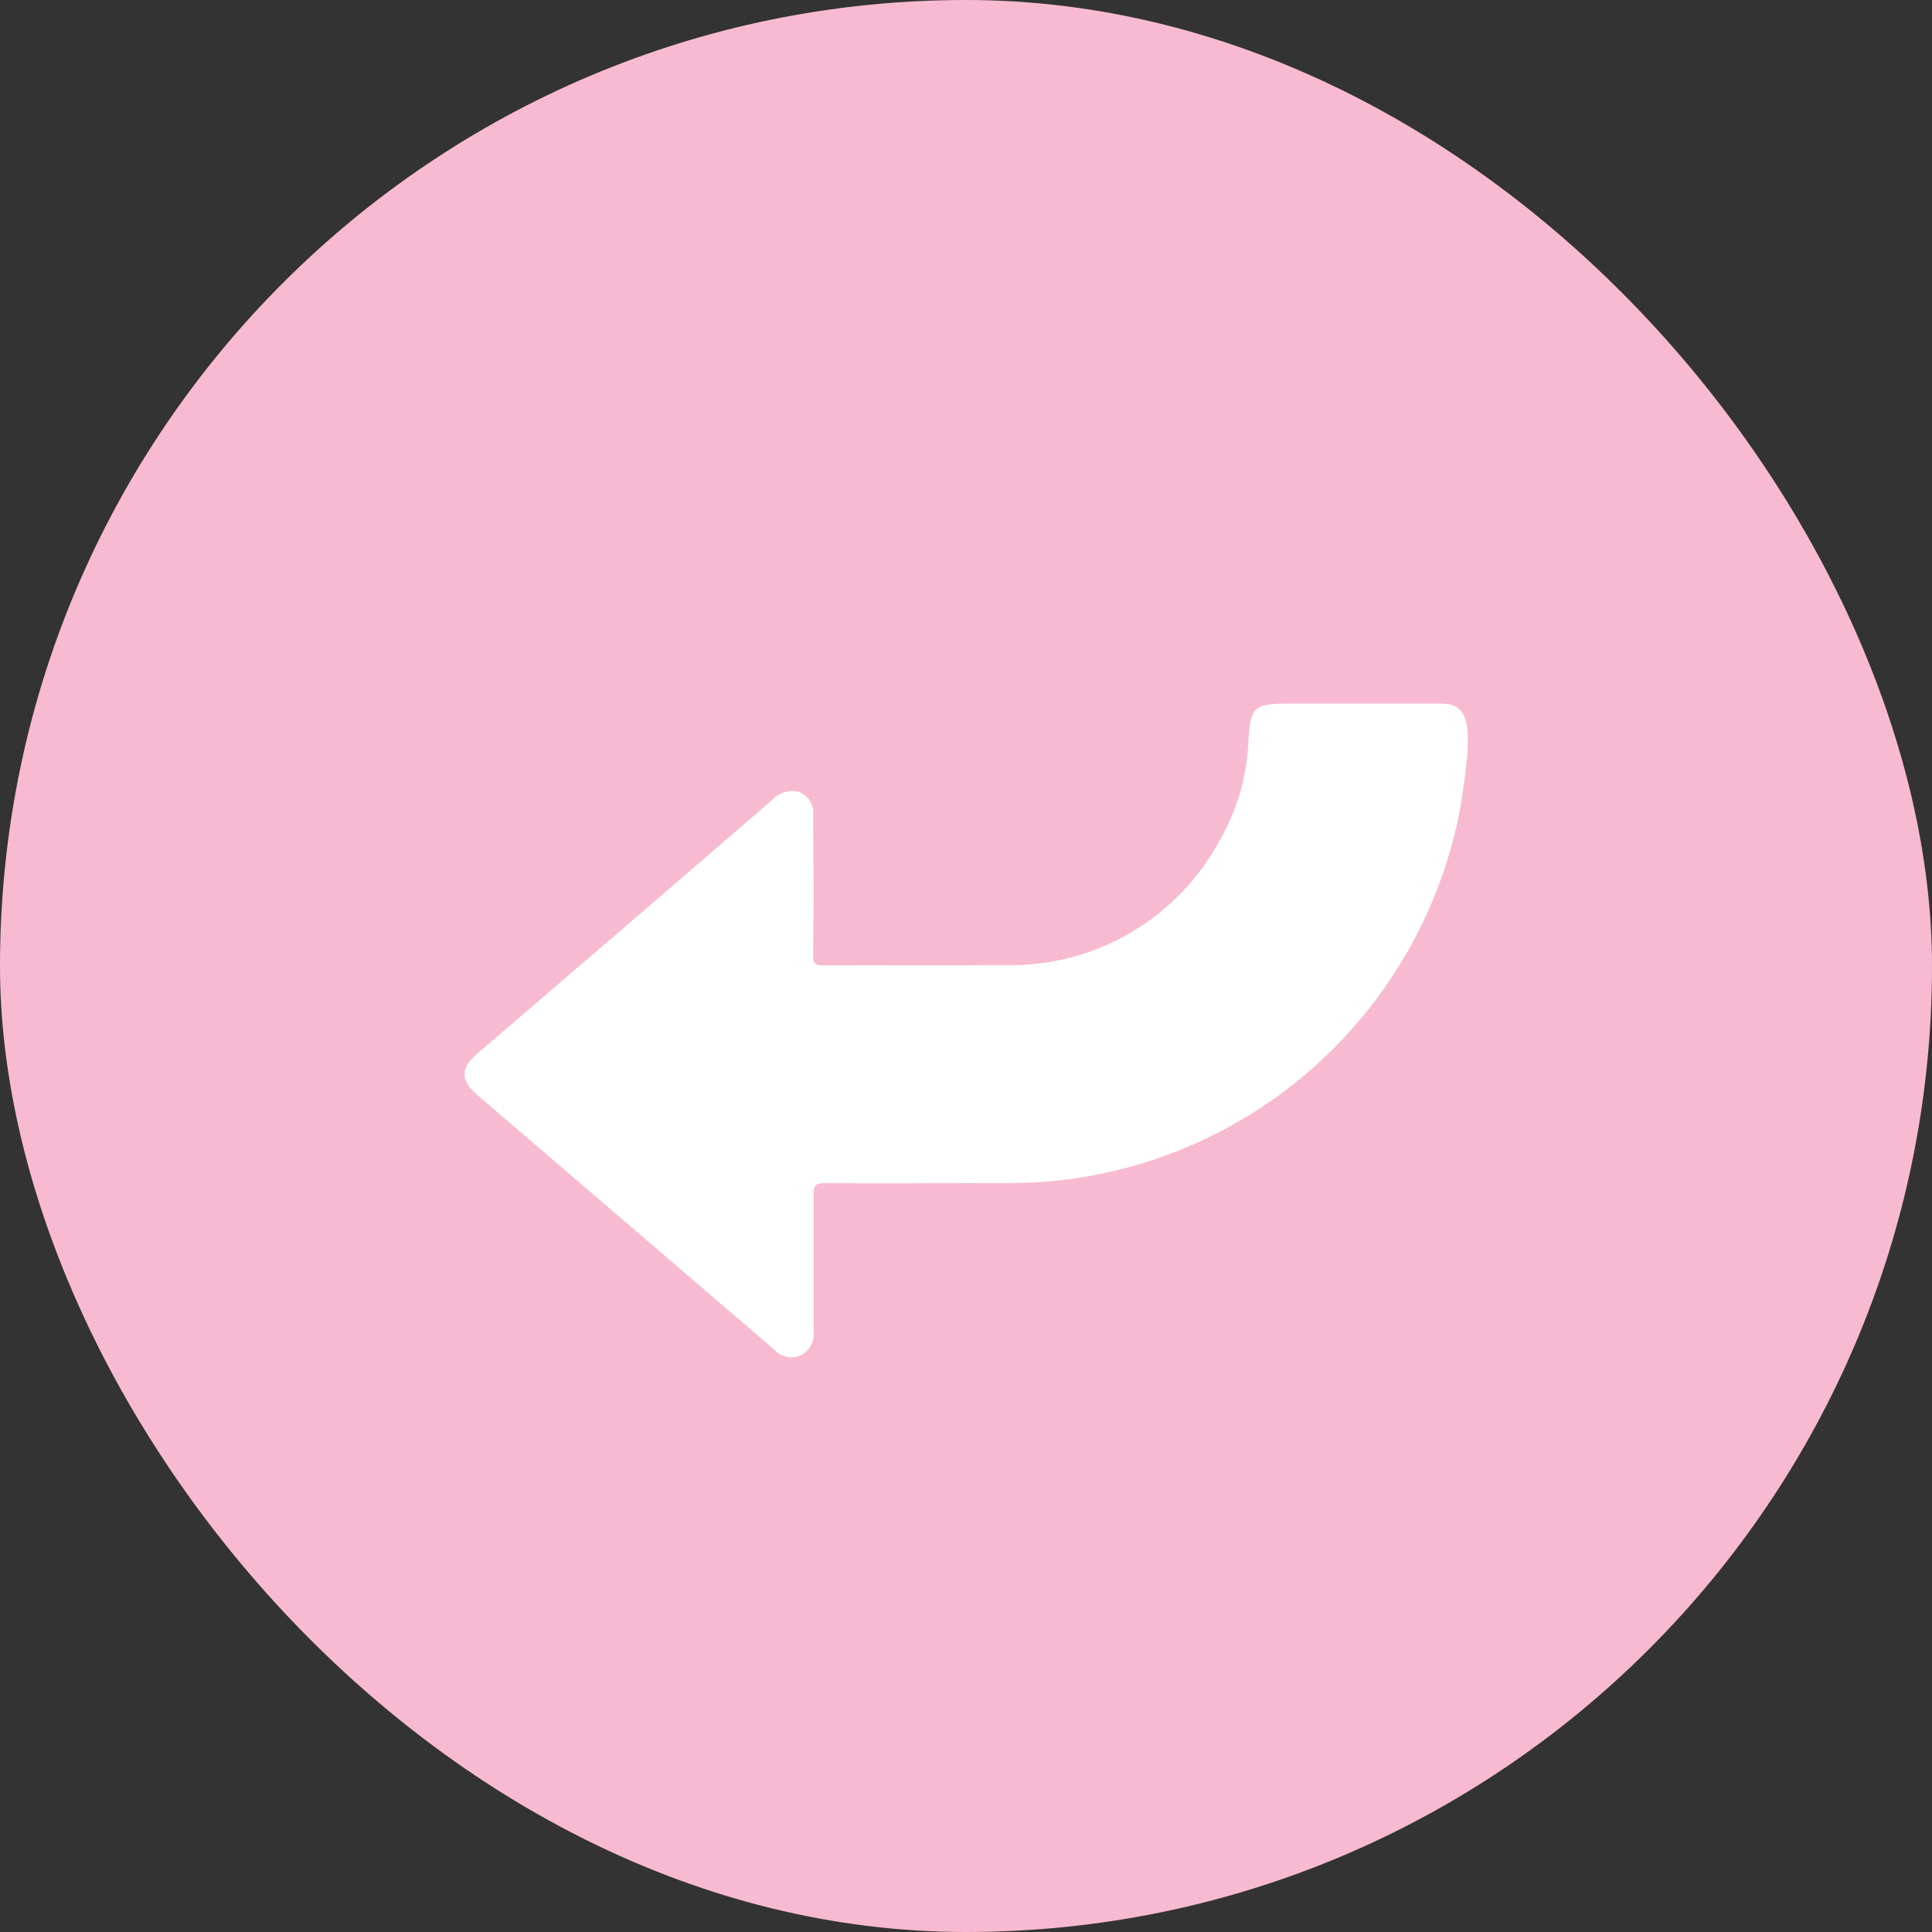 <svg xmlns="http://www.w3.org/2000/svg" width="35" height="35" viewBox="0 0 35 35">
  <rect x="0" y="0" width="35" height="35" fill="#333333" stroke="none"/>
  <title>7.4.23_Ouah - Icon Website</title>
  <g>
    <rect width="35" height="35" rx="17.5" fill="#f8bad1"/>
    <path d="M26.075,12.746c-.91,0-1.82,0-2.731,0-.628,0-.7.067-.728.691a3.925,3.925,0,0,1-.554,1.847,4.3,4.3,0,0,1-3.873,2.2c-1.087.011-2.175,0-3.263.006-.157,0-.2-.039-.194-.2.009-.839.005-1.679,0-2.518a.407.407,0,0,0-.272-.43.5.5,0,0,0-.48.157Q11.316,16.8,8.641,19.091c-.295.253-.3.482-.008.734l5.384,4.616a.423.423,0,0,0,.483.117.434.434,0,0,0,.238-.454c0-.822,0-1.643,0-2.465,0-.155.03-.207.2-.206,1.088.009,2.175,0,3.263,0a8.52,8.52,0,0,0,1.237-.08,8.327,8.327,0,0,0,7.02-6.738c.047-.257.133-.962.133-1.057v-.212C26.584,12.79,26.322,12.744,26.075,12.746Z" fill="#fff"/>
  </g>
</svg>
